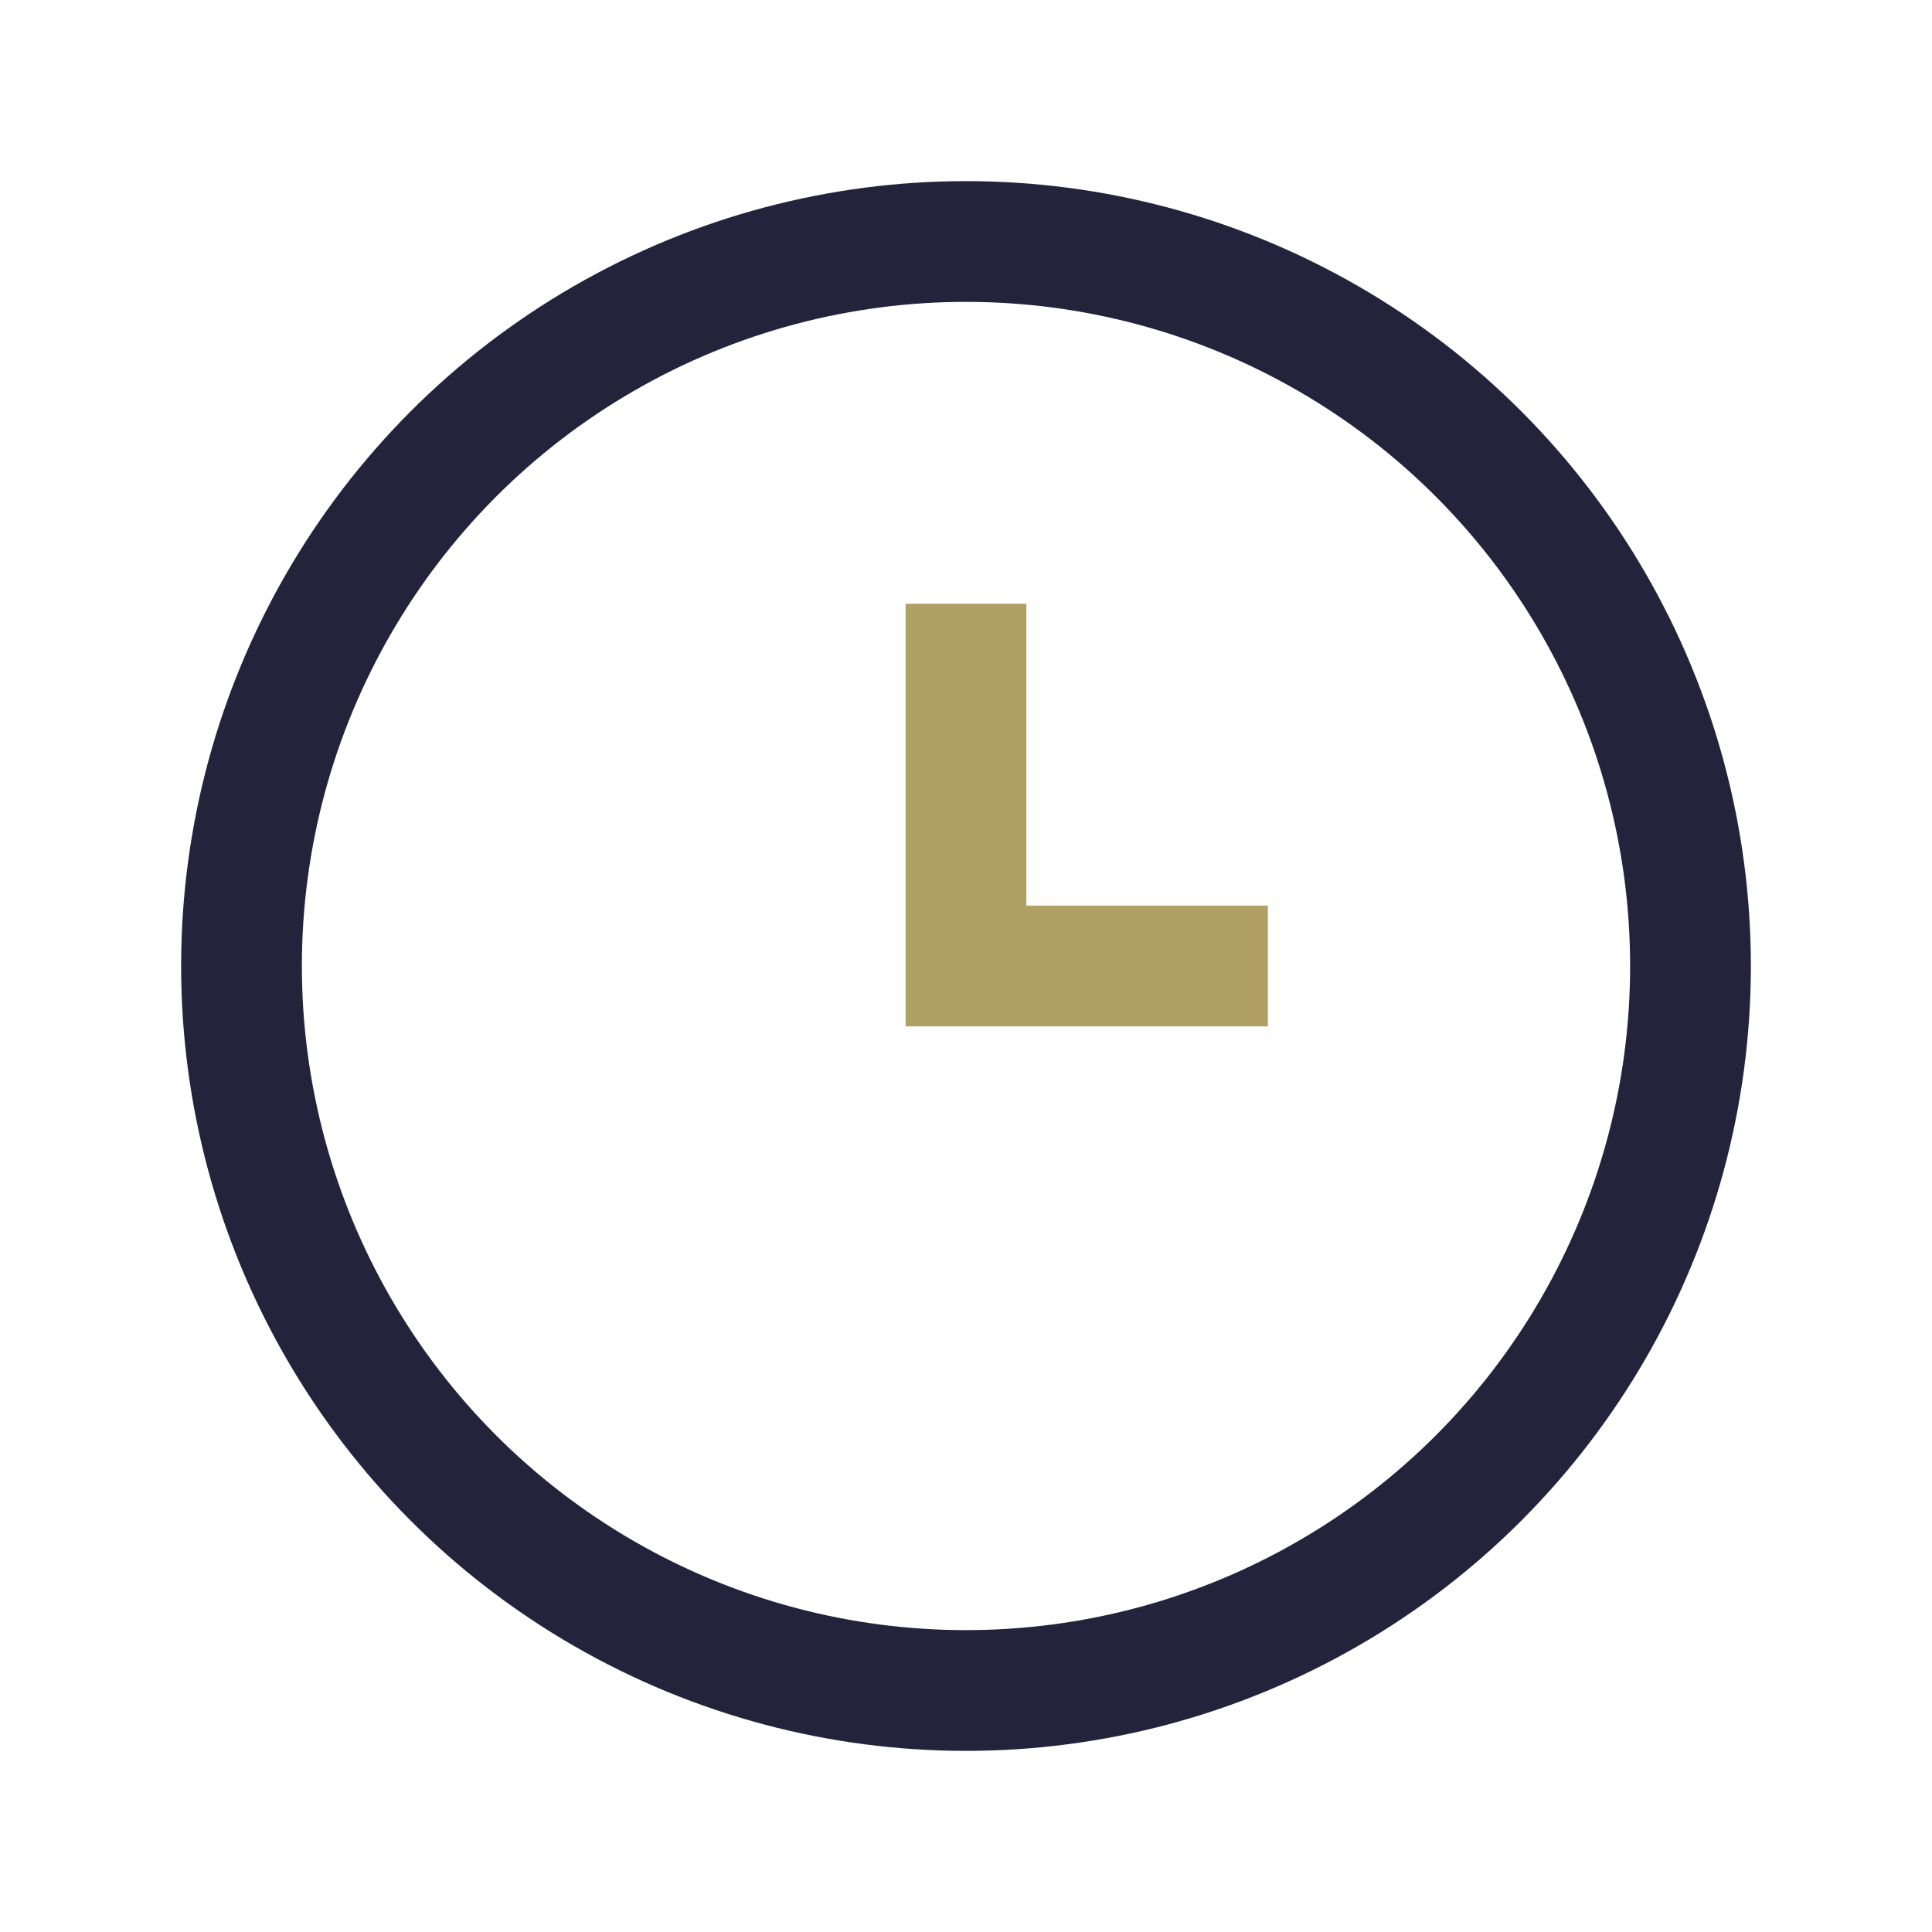 <?xml version="1.0" encoding="UTF-8"?>
<svg xmlns="http://www.w3.org/2000/svg" width="32" height="32" viewBox="0 0 32 32"><circle cx="16" cy="16" r="12" fill="none" stroke="#23243C" stroke-width="2"/><path d="M16 10v6h5" stroke="#B1A063" stroke-width="2" fill="none"/></svg>